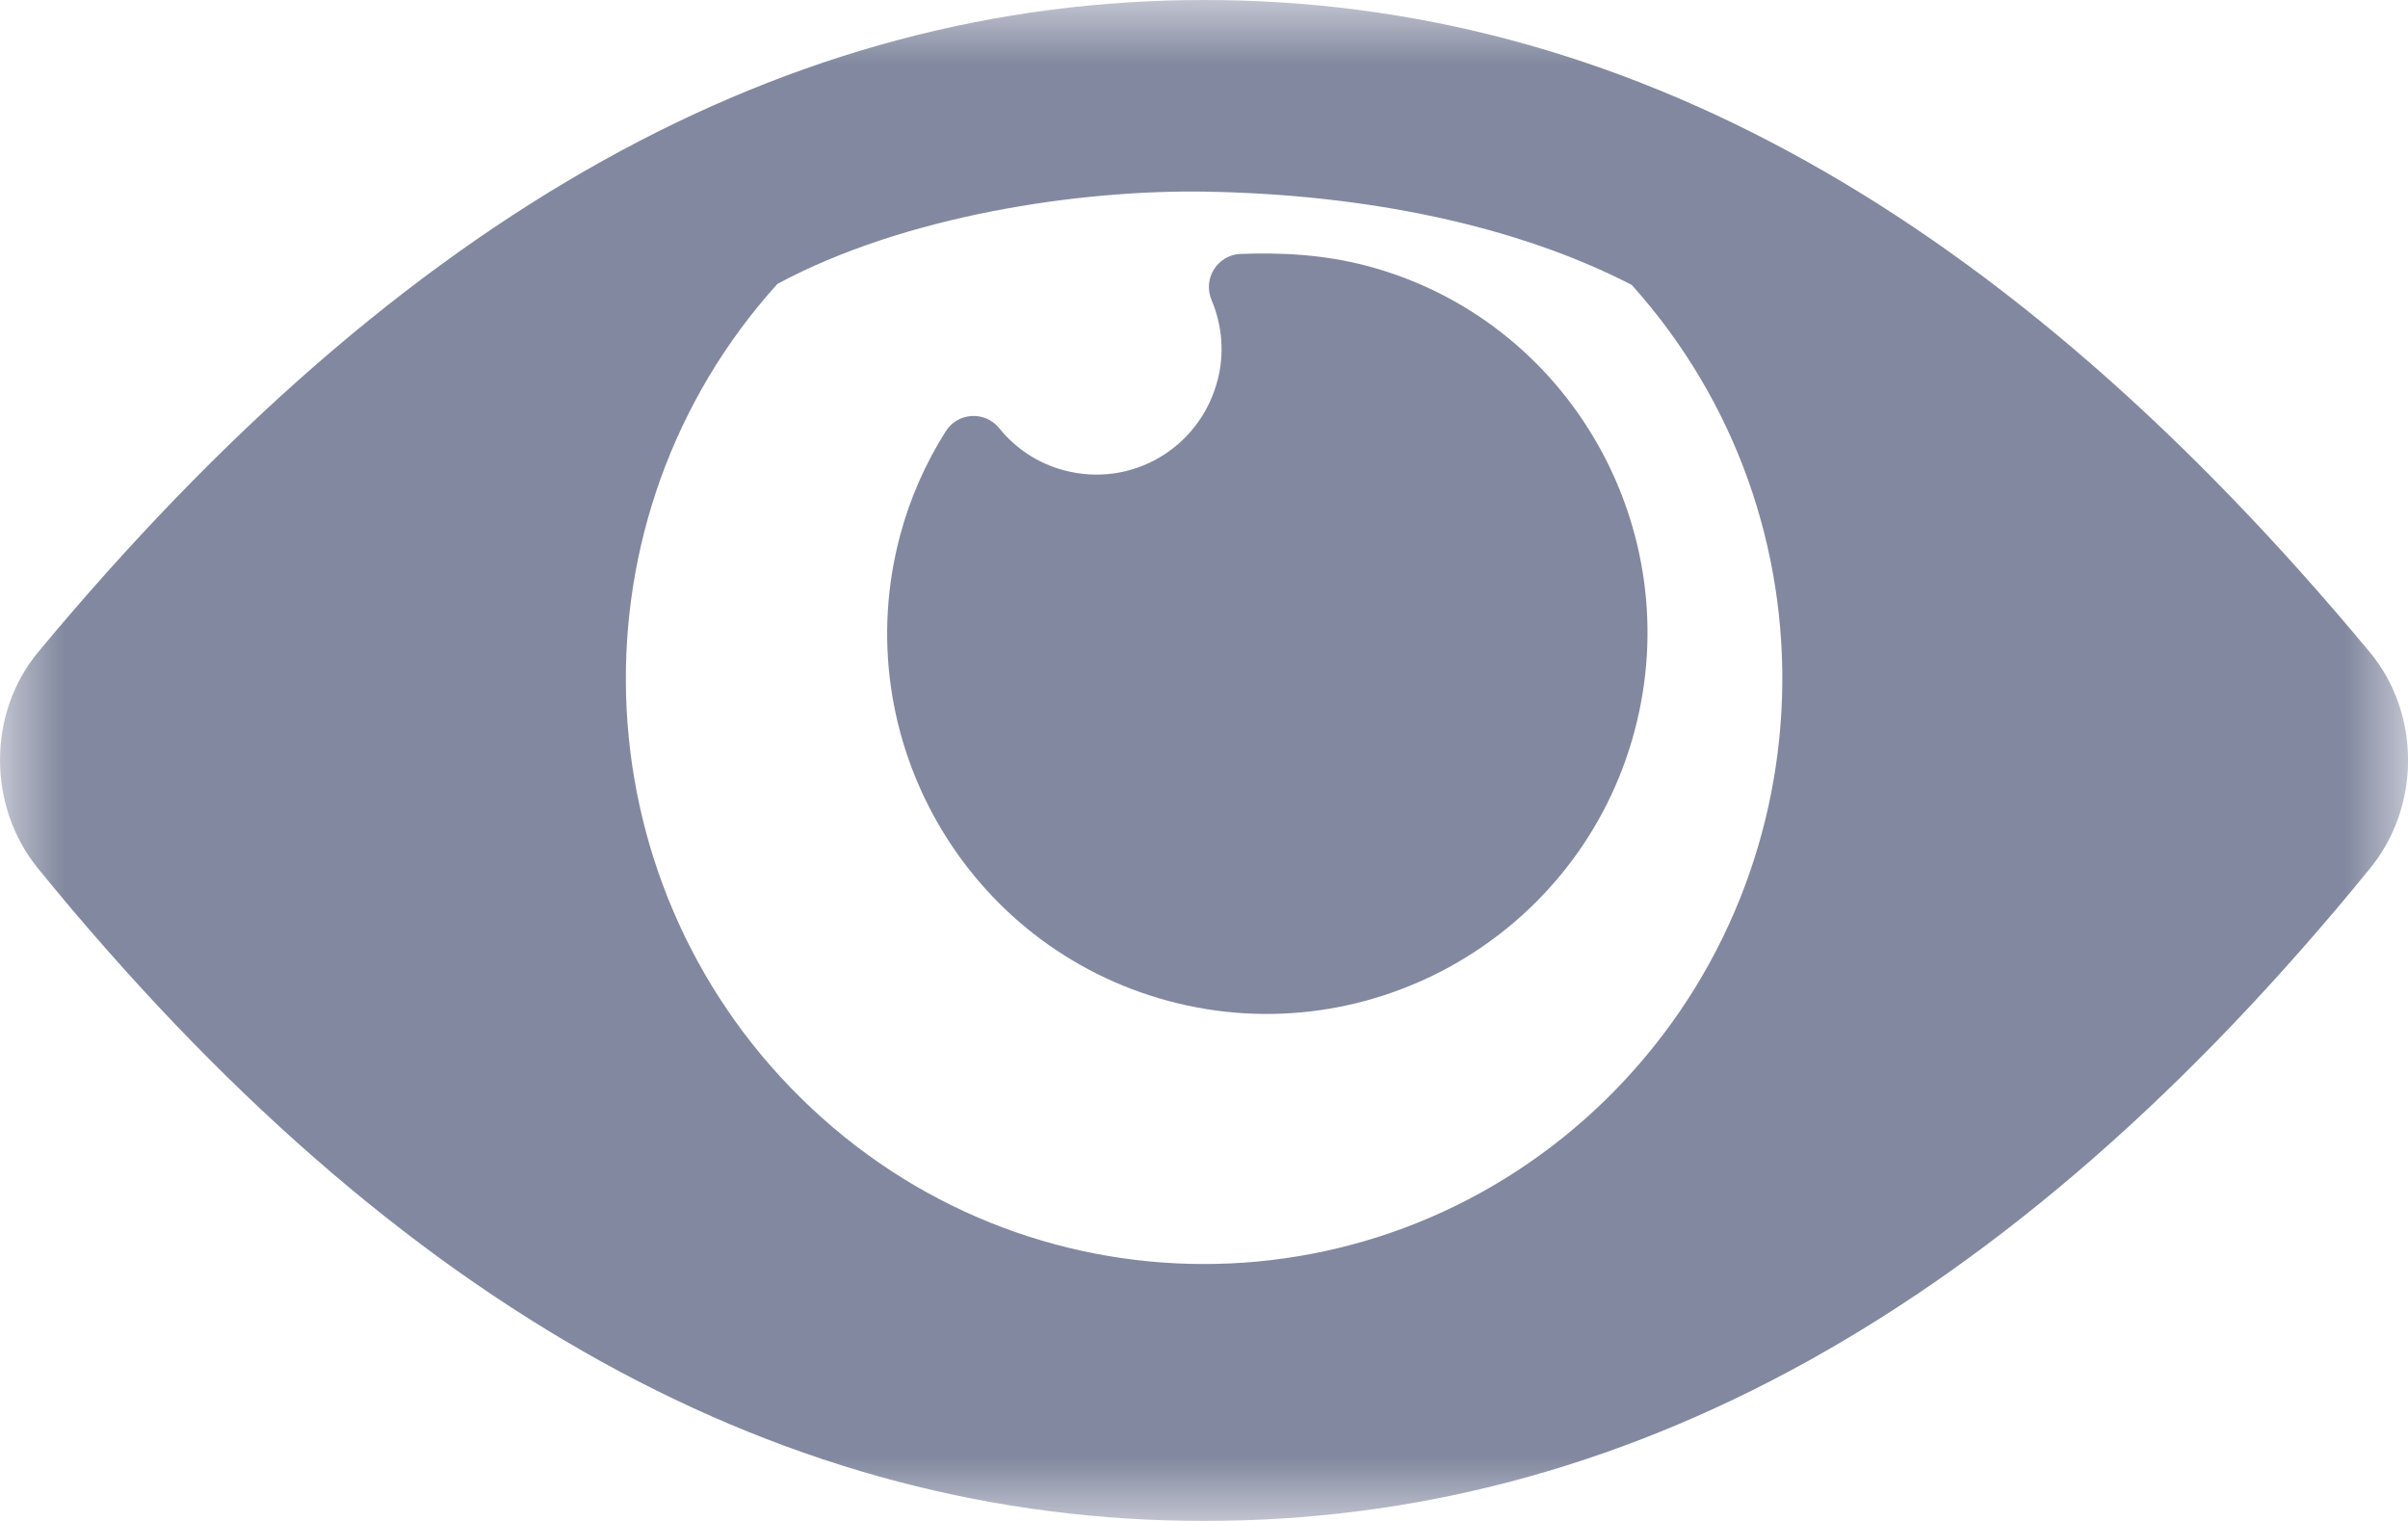 <?xml version="1.0" encoding="UTF-8"?>
<svg width="19px" height="12px" viewBox="0 0 19 12" version="1.1" xmlns="http://www.w3.org/2000/svg" xmlns:xlink="http://www.w3.org/1999/xlink">
    <title>ico-mostra</title>
    <defs>
        <polygon id="path-1" points="0 0 16 0 16 15.972 0 15.972"></polygon>
        <polygon id="path-3" points="0 0 19 0 19 12 0 12"></polygon>
    </defs>
    <g id="bet4fun-Mobile-REGISTRAZIONE" stroke="none" stroke-width="1" fill="none" fill-rule="evenodd" opacity="0.492">
        <g id="bet4fun_registrazione-light-Tooltip-A" transform="translate(-313, -821)">
            <g id="Group-5" transform="translate(10, 512)">
                <g id="Group-9" transform="translate(0, 116)">
                    <g id="Group-9" transform="translate(0, 88)">
                        <g id="Group-10" transform="translate(0, 84)">
                            <g id="ico-mostra" transform="translate(301, 15)">
                                <rect id="Rectangle-Copy" x="0" y="0" width="24" height="24"></rect>
                                <g id="ic-close-48px" transform="translate(3, 2)"></g>
                                <g id="Group-3" transform="translate(4, 4)">
                                    <mask id="mask-2" fill="white">
                                        <use xlink:href="#path-1"></use>
                                    </mask>
                                    <g id="Clip-2"></g>
                                </g>
                                <g id="Group-6" transform="translate(2, 6)">
                                    <g id="Group-3">
                                        <mask id="mask-4" fill="white">
                                            <use xlink:href="#path-3"></use>
                                        </mask>
                                        <g id="Clip-2"></g>
                                        <path d="M9.502,0 C6.221,0 3.191,1.669 0.301,5.145 C-0.101,5.63 -0.099,6.362 0.3,6.852 C3.158,10.36 6.222,12 9.502,12 C12.782,12 15.844,10.36 18.7,6.852 C19.101,6.362 19.101,5.63 18.698,5.145 C15.809,1.669 12.784,0 9.502,0 M9.51,1.512 C10.776,1.533 11.963,1.777 12.875,2.248 C14.536,4.096 14.444,6.936 12.672,8.674 C10.898,10.409 8.089,10.406 6.321,8.665 C4.552,6.925 4.47,4.082 6.134,2.24 C7.139,1.699 8.52,1.496 9.51,1.512" id="Fill-1" fill="#010D3B" mask="url(#mask-4)"></path>
                                    </g>
                                    <path d="M9.78,2.004 C9.602,2.017 9.489,2.202 9.56,2.368 C9.645,2.57 9.663,2.794 9.605,3.008 C9.462,3.54 8.923,3.853 8.393,3.71 C8.193,3.657 8.014,3.54 7.884,3.378 C7.771,3.239 7.555,3.253 7.461,3.405 C7.301,3.658 7.18,3.934 7.103,4.221 C6.674,5.821 7.624,7.47 9.222,7.898 C10.819,8.325 12.468,7.371 12.896,5.772 C13.326,4.173 12.378,2.515 10.779,2.096 C10.438,2.007 10.103,1.991 9.78,2.004" id="Fill-4" fill="#010D3B"></path>
                                </g>
                            </g>
                        </g>
                    </g>
                </g>
            </g>
        </g>
    </g>
</svg>